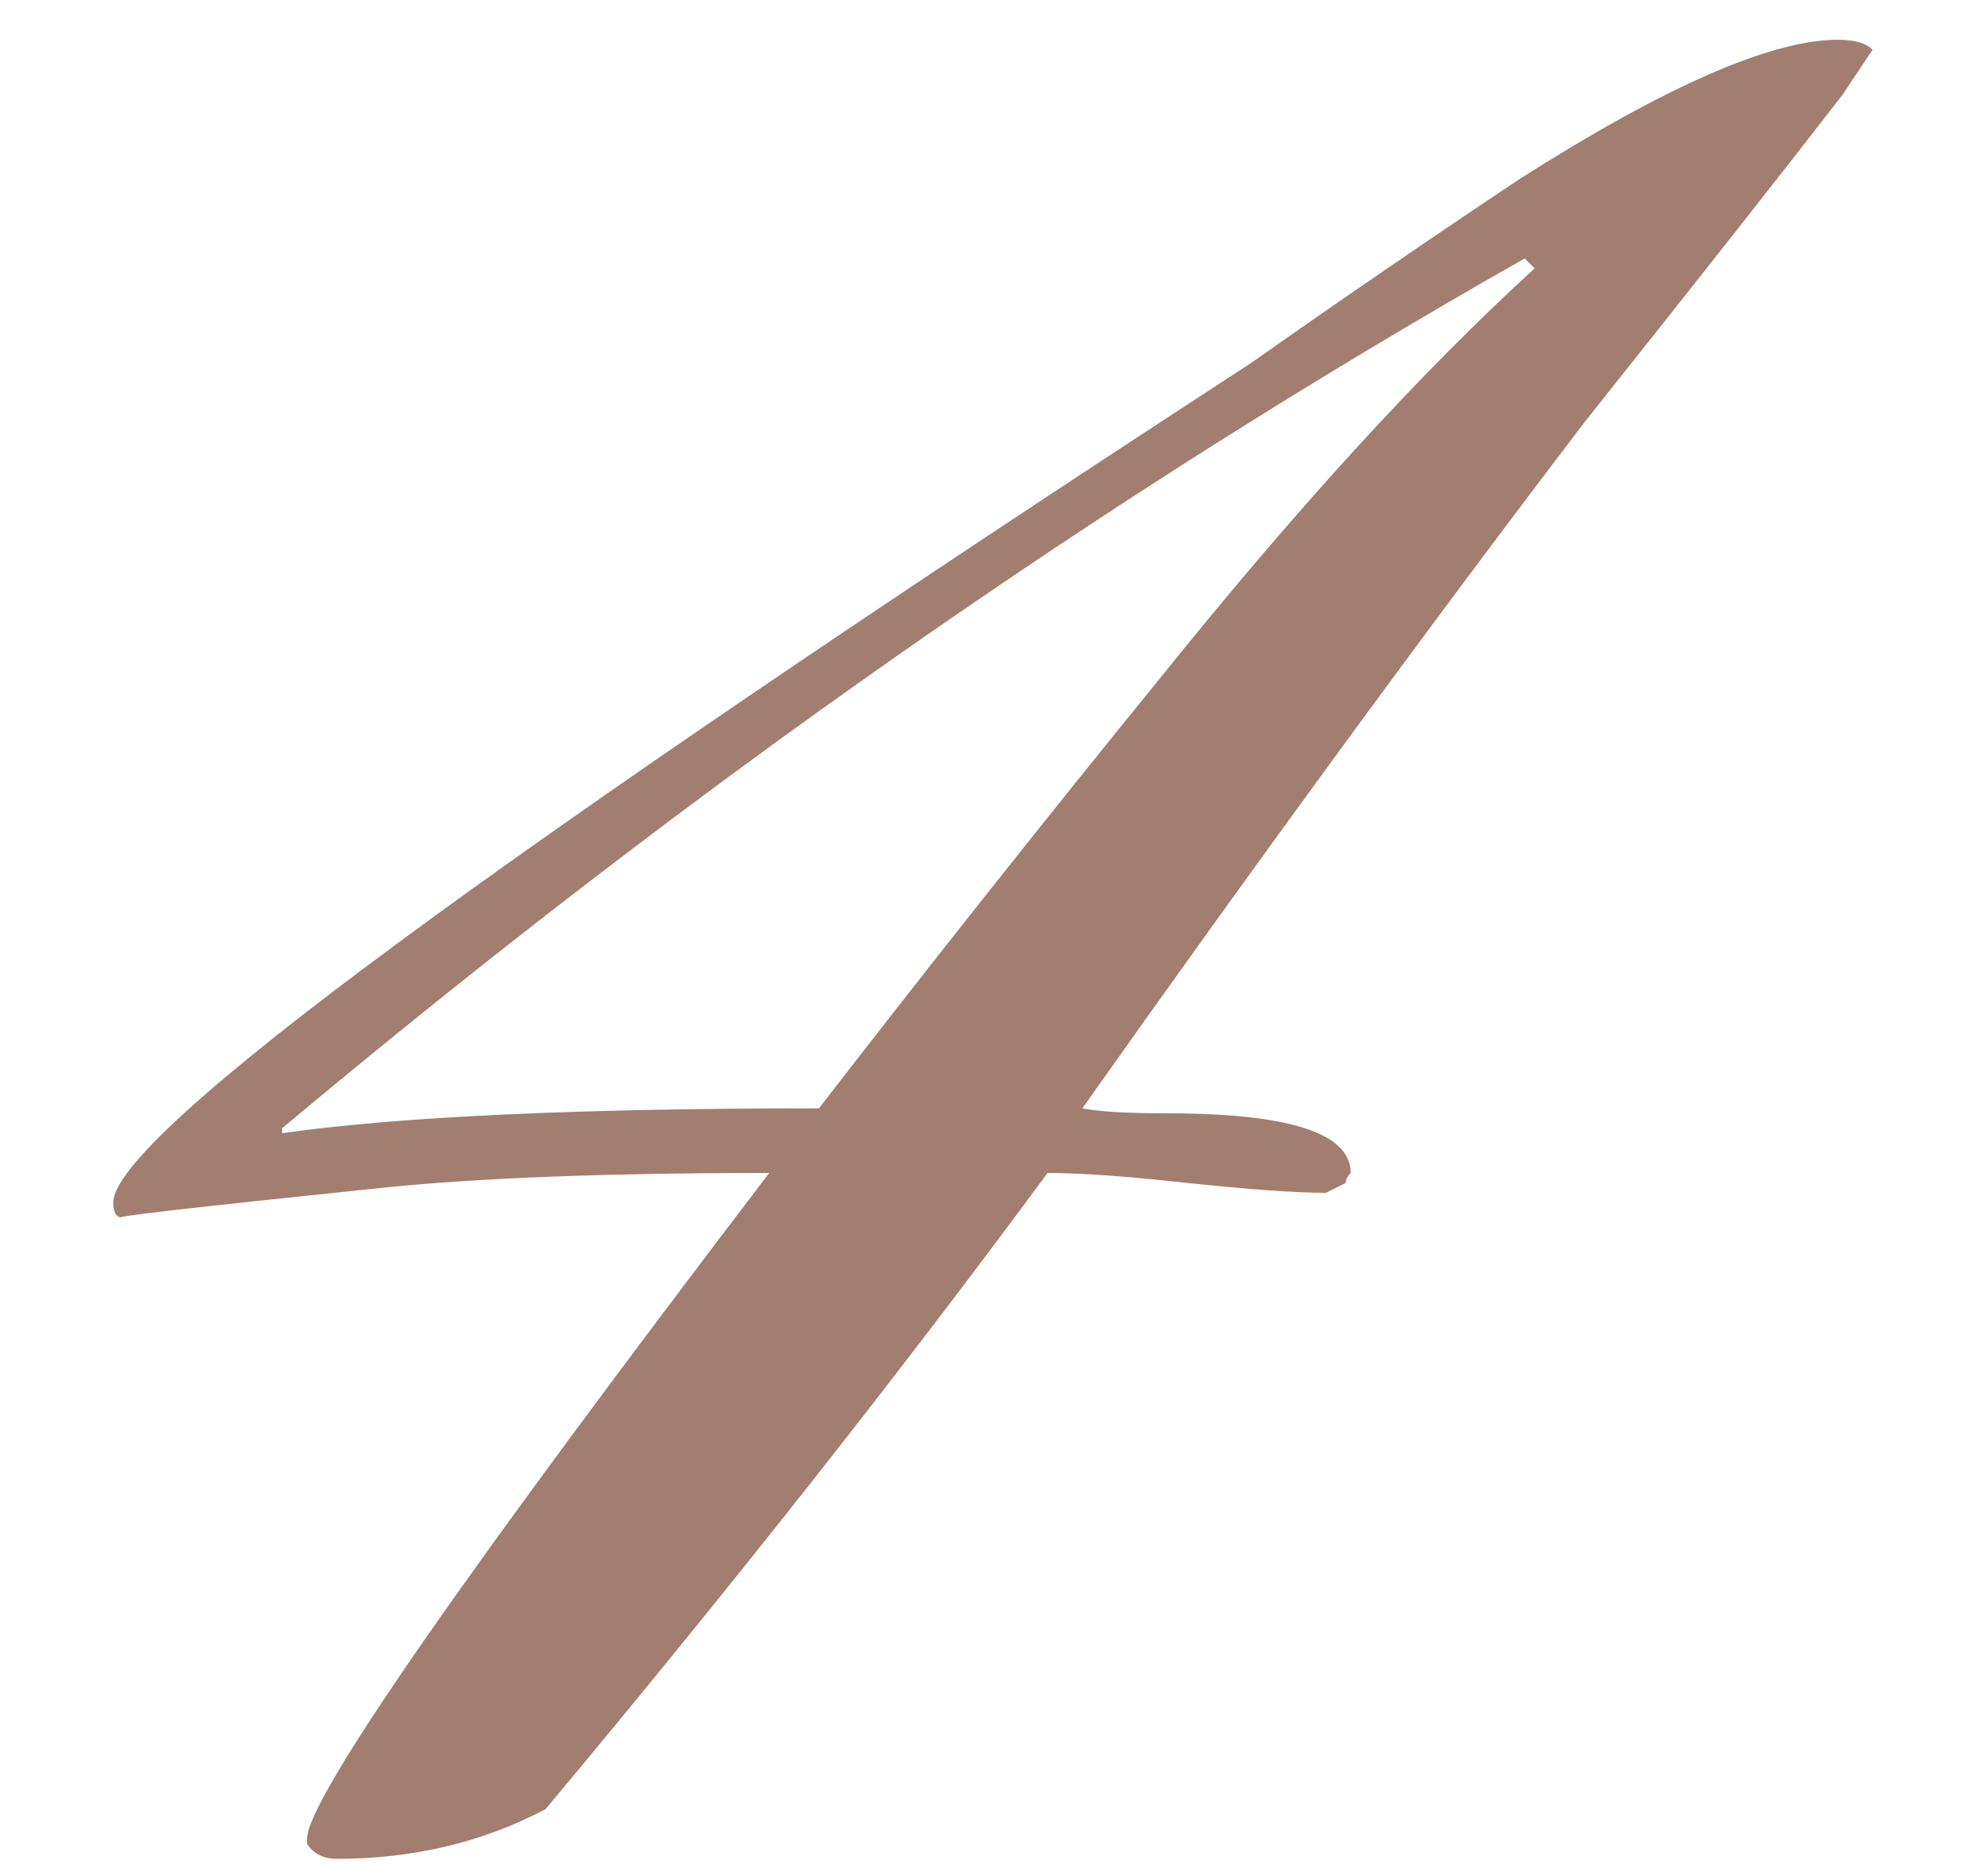 <?xml version="1.0" encoding="UTF-8"?> <svg xmlns="http://www.w3.org/2000/svg" width="16" height="15" viewBox="0 0 16 15" fill="none"><path d="M15.071 0.4L14.831 0.76C14.378 1.347 13.685 2.227 12.751 3.4C11.471 5.08 10.125 6.92 8.711 8.92C8.845 8.947 9.071 8.96 9.391 8.96C10.378 8.96 10.871 9.12 10.871 9.44C10.845 9.467 10.831 9.493 10.831 9.52L10.671 9.6C10.431 9.6 10.058 9.573 9.551 9.52C9.071 9.467 8.698 9.44 8.431 9.44C7.231 11.067 5.885 12.773 4.391 14.56C3.885 14.827 3.325 14.96 2.711 14.96C2.605 14.96 2.525 14.92 2.471 14.84V14.8C2.471 14.48 3.711 12.693 6.191 9.44C4.885 9.44 3.845 9.48 3.071 9.56C1.525 9.72 0.831 9.8 0.991 9.8C0.938 9.8 0.911 9.76 0.911 9.68C0.911 9.147 3.965 6.893 10.071 2.92C10.791 2.413 11.511 1.92 12.231 1.44C13.405 0.693 14.258 0.32 14.791 0.32C14.925 0.32 15.018 0.347 15.071 0.4ZM12.351 2.16L12.271 2.08C8.885 4 5.551 6.333 2.271 9.08V9.12C3.205 8.987 4.645 8.92 6.591 8.92C7.498 7.747 8.418 6.587 9.351 5.44C10.445 4.08 11.445 2.987 12.351 2.16Z" fill="#A17E6F"></path></svg> 